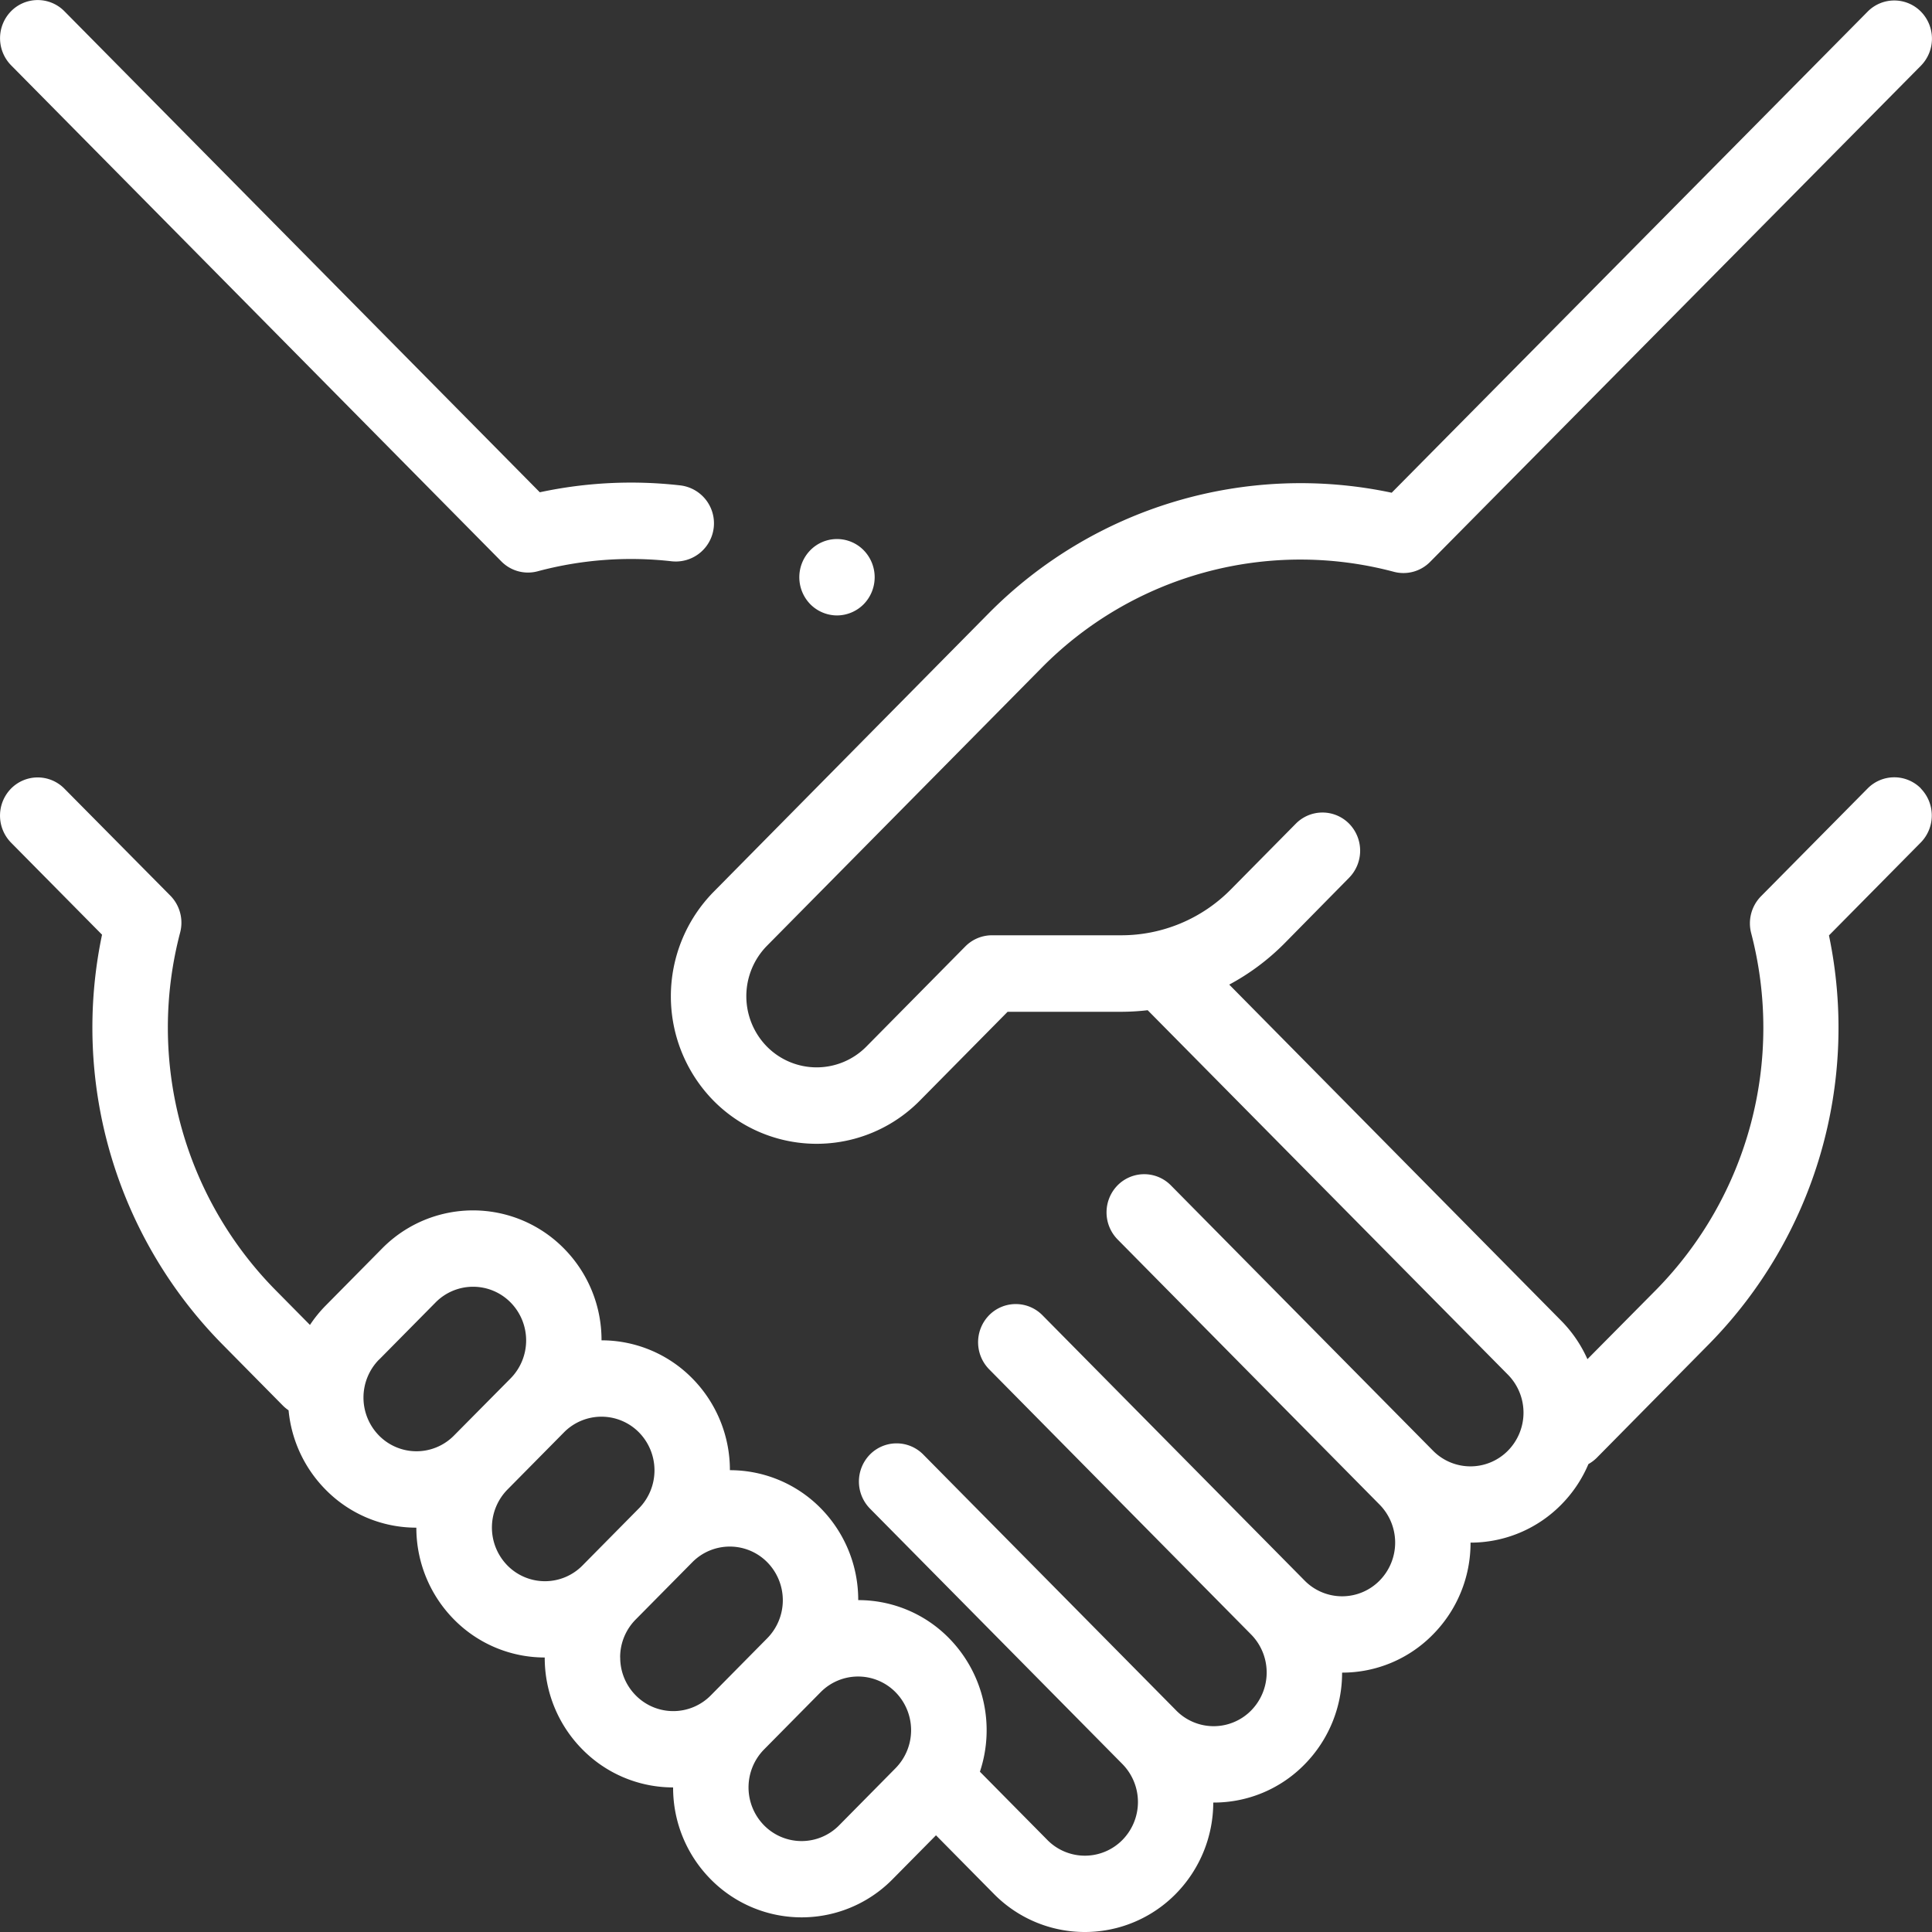 <svg xmlns="http://www.w3.org/2000/svg" width="60" height="60" viewBox="0 0 60 60">
  <rect x="0" y="0" width="60" height="60" fill="#333333" stroke="none"/>
  <g id="fair-play" transform="translate(0 -3.051)">
    <path id="XMLID_121_" d="M15.569,20.485a1.161,1.161,0,0,0,1.128.308,11.208,11.208,0,0,1,4.161-.311,1.186,1.186,0,0,0,.258-2.358,13.513,13.513,0,0,0-4.352.215L2,3.4a1.162,1.162,0,0,0-1.657,0,1.2,1.2,0,0,0,0,1.677Z" transform="translate(0 0)" fill="#fff"/>
    <path id="XMLID_124_" d="M59.658,27.648a1.162,1.162,0,0,0-1.657,0L54.686,31a1.2,1.2,0,0,0-.3,1.143,11.612,11.612,0,0,1-2.939,11.061L49.3,45.371a4.02,4.02,0,0,0-.815-1.194L38.176,33.739A7.21,7.21,0,0,0,39.9,32.45L41.9,30.419a1.2,1.2,0,0,0,0-1.677,1.162,1.162,0,0,0-1.657,0l-2.007,2.031a4.778,4.778,0,0,1-3.421,1.434H30.808a1.165,1.165,0,0,0-.829.347l-3.071,3.108a2.17,2.17,0,0,1-3.091,0,2.233,2.233,0,0,1,0-3.126l0,0,8.54-8.643a11.286,11.286,0,0,1,10.929-2.975,1.162,1.162,0,0,0,1.128-.307L59.658,5.2a1.2,1.2,0,0,0,0-1.677,1.162,1.162,0,0,0-1.657,0l-14.78,14.94A13.626,13.626,0,0,0,30.7,22.214l-1.52,1.538-.009.009-7.011,7.1a4.628,4.628,0,0,0,0,6.483,4.5,4.5,0,0,0,6.405,0l2.728-2.761H34.82a7.212,7.212,0,0,0,.823-.049L46.832,45.854a1.681,1.681,0,0,1,0,2.358,1.633,1.633,0,0,1-2.329,0l-4.239-4.29-3.9-3.948a1.162,1.162,0,0,0-1.657,0,1.2,1.2,0,0,0,0,1.677l3.9,3.948,4.239,4.29a1.681,1.681,0,0,1,0,2.358,1.633,1.633,0,0,1-2.329,0l-8.142-8.24a1.162,1.162,0,0,0-1.657,0,1.2,1.2,0,0,0,0,1.677l3.9,3.949h0l4.239,4.29a1.684,1.684,0,0,1,0,2.358,1.633,1.633,0,0,1-2.329,0l-.013-.014L32.29,51.992l-3.616-3.659a1.162,1.162,0,0,0-1.657,0,1.2,1.2,0,0,0,0,1.677l3.616,3.659,4.225,4.276a1.681,1.681,0,0,1,0,2.358,1.635,1.635,0,0,1-2.33,0l-2.095-2.12a4.078,4.078,0,0,0-.959-4.146,3.941,3.941,0,0,0-2.82-1.183A4.052,4.052,0,0,0,25.489,50a3.955,3.955,0,0,0-2.82-1.181A4.052,4.052,0,0,0,21.5,45.967a3.954,3.954,0,0,0-2.818-1.181,4.037,4.037,0,0,0-1.169-2.854,3.962,3.962,0,0,0-5.644,0l-1.755,1.776a4.028,4.028,0,0,0-.487.6L8.532,43.2A11.61,11.61,0,0,1,5.595,32.124a1.2,1.2,0,0,0-.3-1.144L2,27.652a1.162,1.162,0,0,0-1.657,0,1.2,1.2,0,0,0,0,1.677L3.17,32.189a14.009,14.009,0,0,0,3.7,12.684l1.912,1.936a1.183,1.183,0,0,0,.181.15,4.041,4.041,0,0,0,1.148,2.462,3.941,3.941,0,0,0,2.82,1.183A4.052,4.052,0,0,0,14.1,53.455a3.954,3.954,0,0,0,2.818,1.181,4.038,4.038,0,0,0,1.169,2.854,3.954,3.954,0,0,0,2.818,1.181,4.037,4.037,0,0,0,1.169,2.854,3.962,3.962,0,0,0,5.644,0l1.351-1.367,1.8,1.822a3.962,3.962,0,0,0,5.644,0,4.051,4.051,0,0,0,1.167-2.839h.012a3.941,3.941,0,0,0,2.822-1.183,4.051,4.051,0,0,0,1.167-2.852,3.941,3.941,0,0,0,2.82-1.183,4.037,4.037,0,0,0,1.169-2.854,3.954,3.954,0,0,0,2.818-1.181,4.018,4.018,0,0,0,.843-1.259,1.177,1.177,0,0,0,.264-.2l3.5-3.546a14.011,14.011,0,0,0,3.706-12.672l2.852-2.886a1.2,1.2,0,0,0,0-1.677ZM11.773,45.386l1.755-1.776a1.635,1.635,0,0,1,2.33,0,1.681,1.681,0,0,1,0,2.358L14.1,47.743a1.633,1.633,0,0,1-2.329,0,1.683,1.683,0,0,1,0-2.358Zm3.987,4.035,1.755-1.776h0a1.636,1.636,0,0,1,2.33,0,1.684,1.684,0,0,1,0,2.358l-1.755,1.776a1.635,1.635,0,0,1-2.33,0,1.683,1.683,0,0,1,0-2.358Zm3.5,5.214a1.666,1.666,0,0,1,.483-1.179L21.5,51.679a1.635,1.635,0,0,1,2.33,0,1.683,1.683,0,0,1,0,2.358l-1.755,1.776a1.635,1.635,0,0,1-2.33,0,1.667,1.667,0,0,1-.483-1.179Zm6.8,5.214a1.635,1.635,0,0,1-2.33,0,1.681,1.681,0,0,1,0-2.358l1.755-1.776h0a1.633,1.633,0,0,1,2.329,0,1.683,1.683,0,0,1,0,2.358Z" transform="translate(-0.001 -0.11)" fill="#fff"/>
    <path id="XMLID_128_" d="M212.98,146.573a1.173,1.173,0,0,0,.829-.348,1.2,1.2,0,0,0,0-1.677,1.161,1.161,0,0,0-1.657,0,1.2,1.2,0,0,0,0,1.677A1.173,1.173,0,0,0,212.98,146.573Z" transform="translate(-186.987 -124.409)" fill="#fff"/>
  </g>
</svg>
